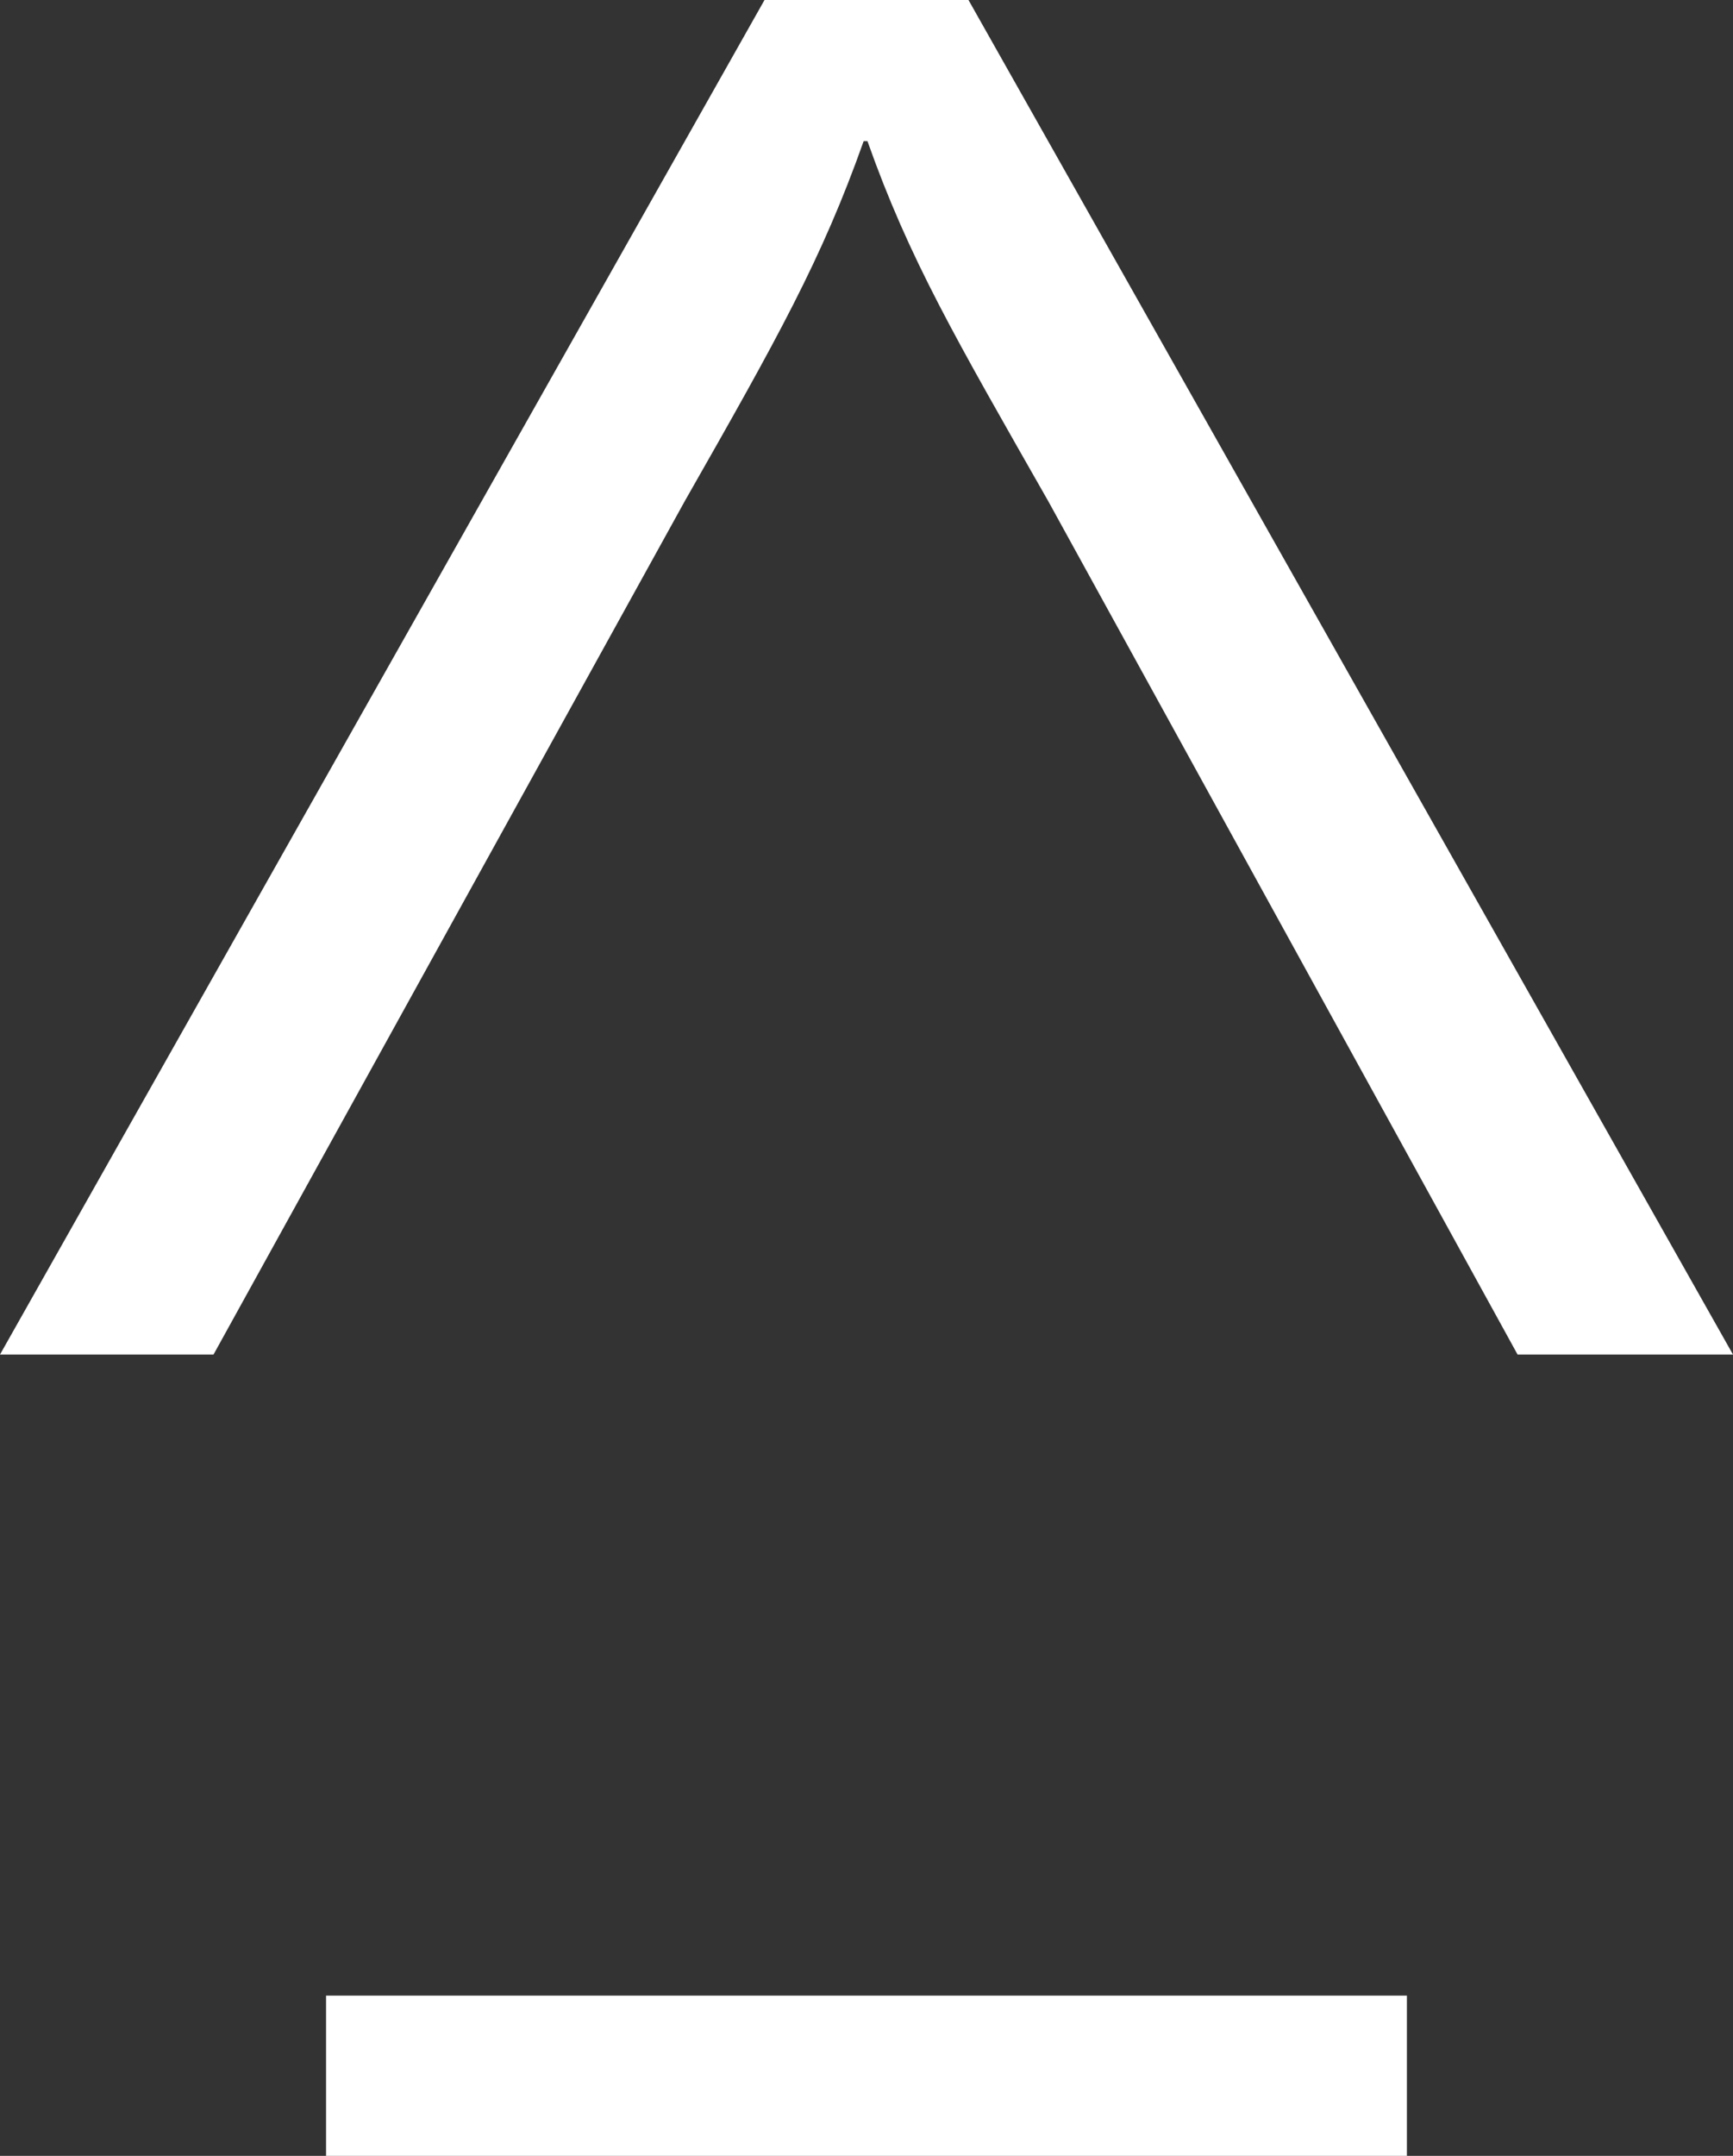 <?xml version="1.0" encoding="utf-8"?>
<!-- Generator: Adobe Illustrator 17.0.0, SVG Export Plug-In . SVG Version: 6.00 Build 0)  -->
<!DOCTYPE svg PUBLIC "-//W3C//DTD SVG 1.1//EN" "http://www.w3.org/Graphics/SVG/1.1/DTD/svg11.dtd">
<svg version="1.1" id="Layer_1" xmlns:x="http://ns.adobe.com/Extensibility/1.0/" xmlns:i="http://ns.adobe.com/AdobeIllustrator/10.0/" xmlns:graph="http://ns.adobe.com/Graphs/1.0/"
	 xmlns="http://www.w3.org/2000/svg" xmlns:xlink="http://www.w3.org/1999/xlink" x="0px" y="0px" width="402.211px" height="500px"
	 viewBox="758.895 0 402.211 500" enable-background="new 758.895 0 402.211 500" xml:space="preserve">
<rect x="758.895" y="0" width="402.211" height="500" fill="#333333" stroke="none"/>
<path fill="#FFFFFF" d="M1085.424,462.834H834.569V500h250.854V462.834L1085.424,462.834z M1161.105,314.154L983.671,0h-47.342
	L758.895,314.154h49.555l109.293-197.785c21.686-38.052,31.861-56.196,41.594-83.63h0.885c9.733,27.434,20.357,45.578,42.036,83.63
	l108.85,197.785H1161.105z"/>
</svg>
